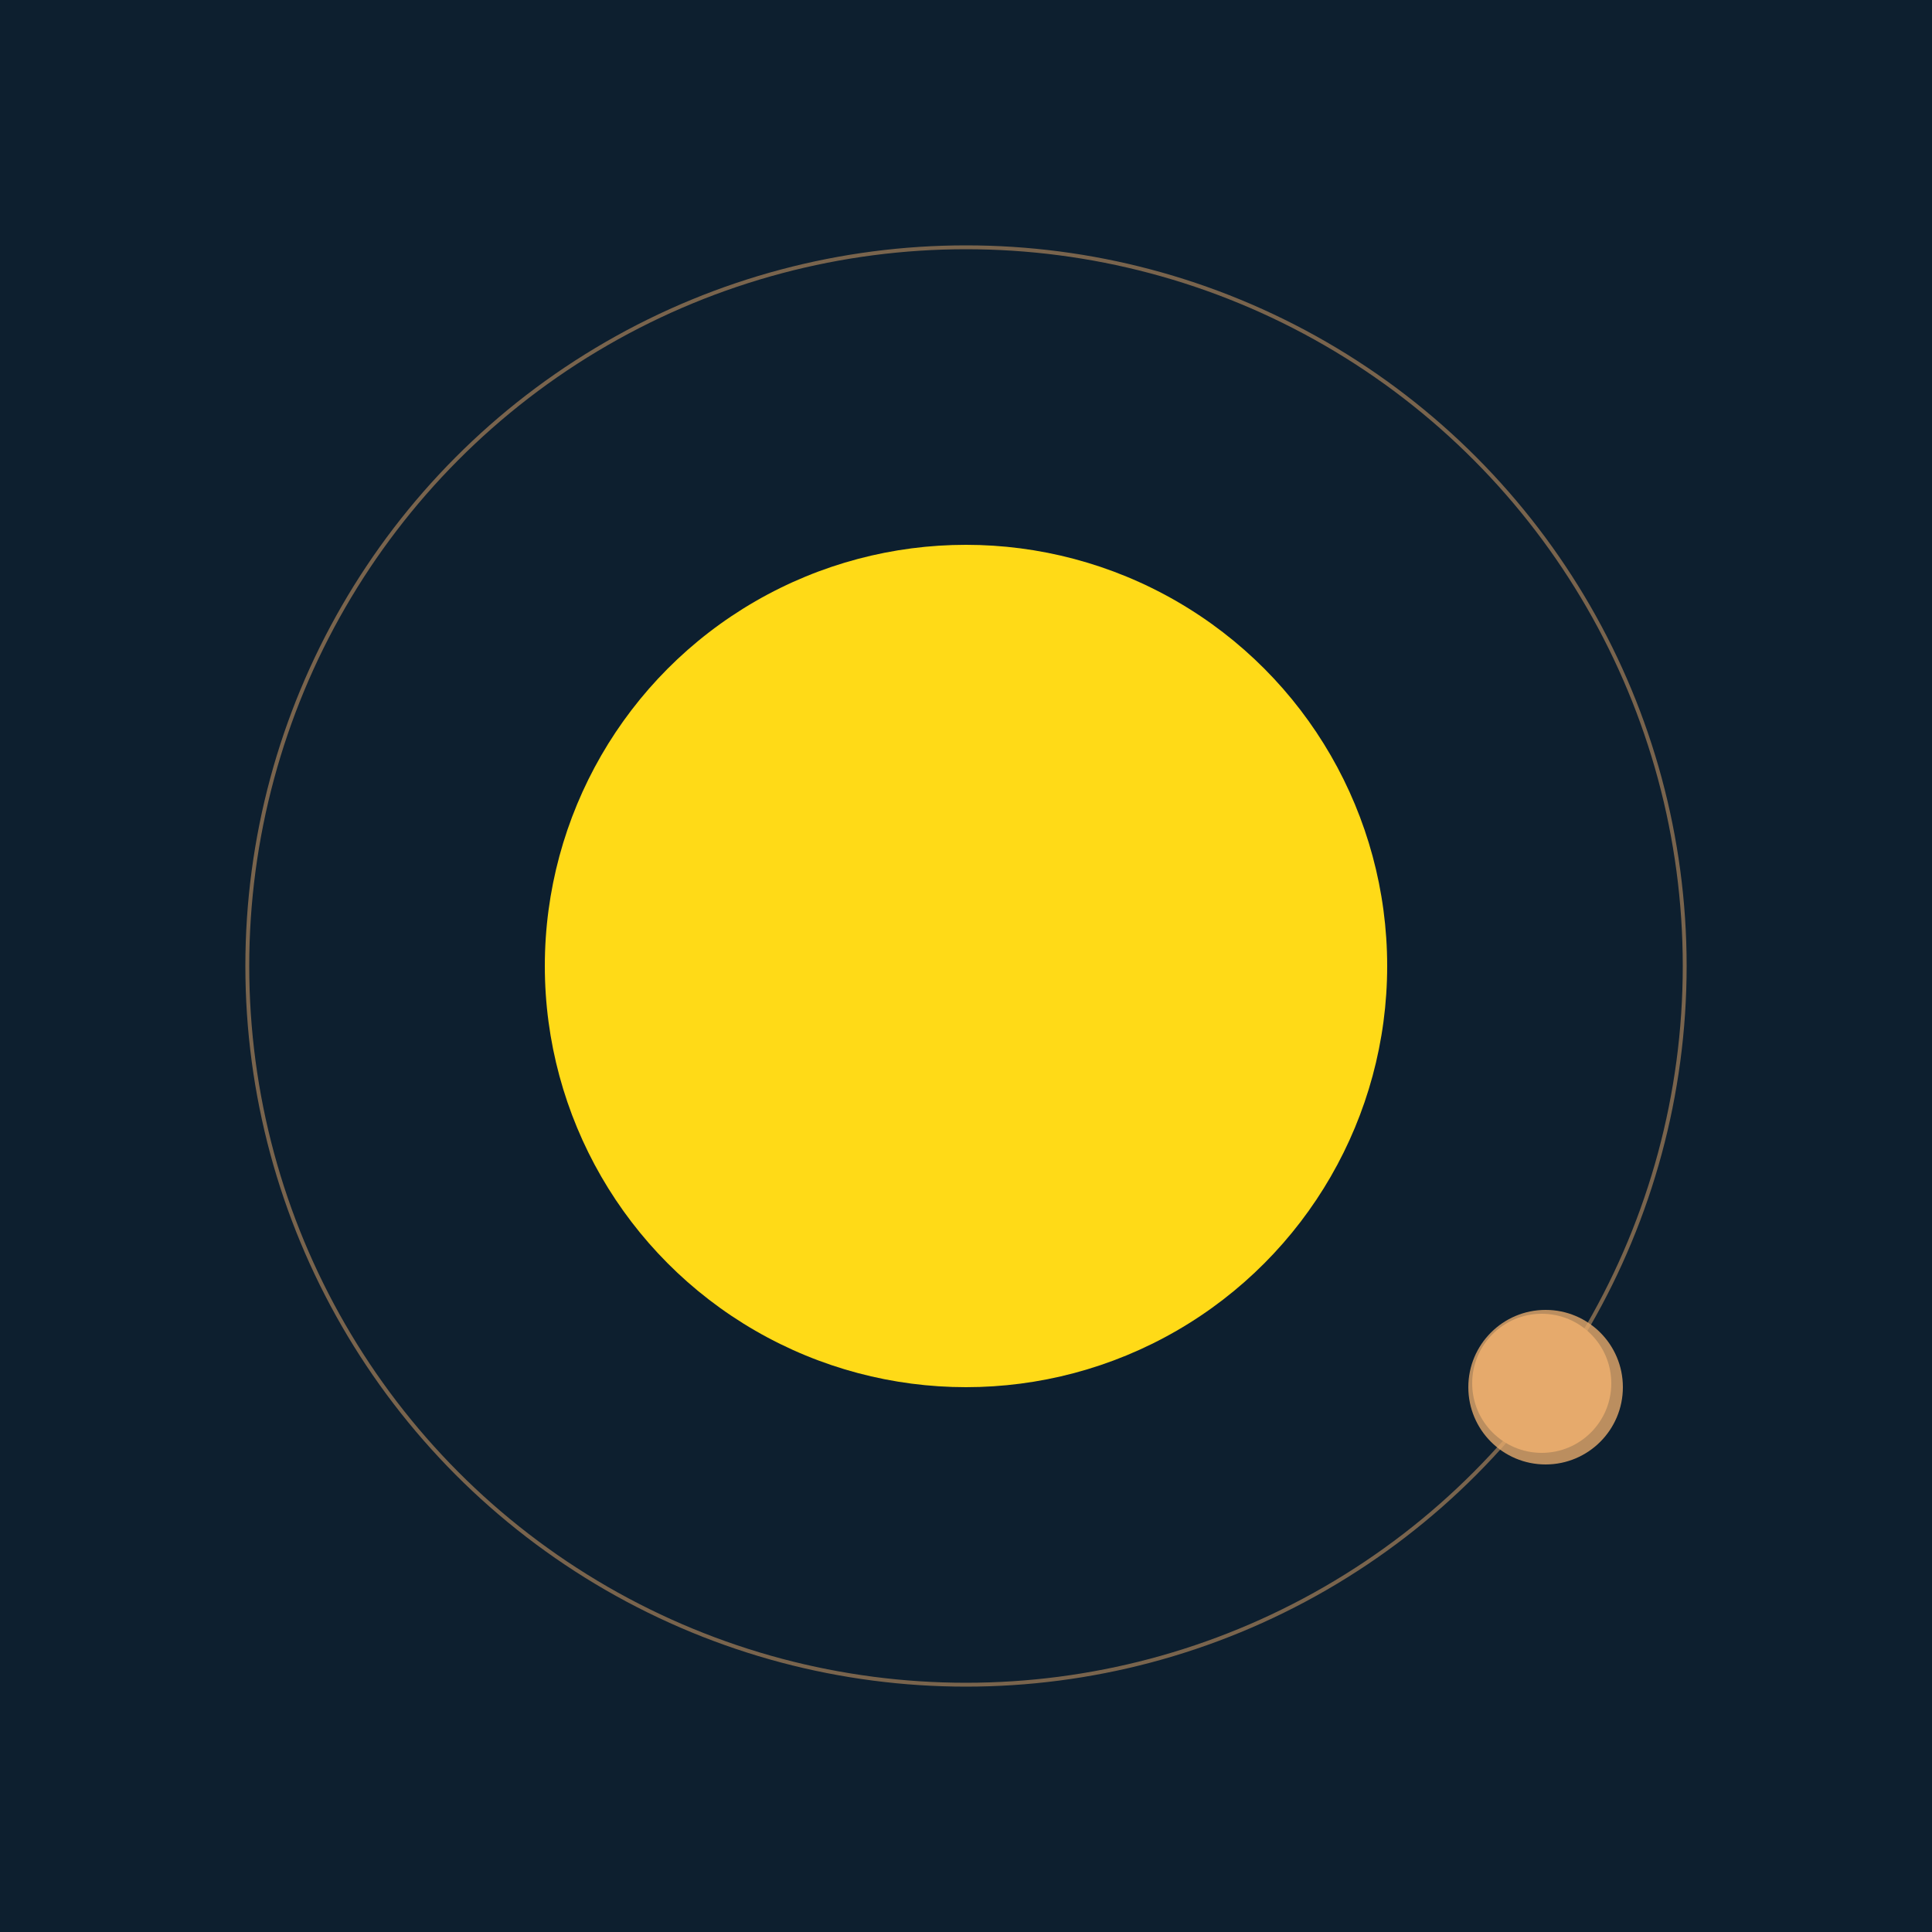 <svg width="500" height="500" viewBox="0 0 500 500" xmlns="http://www.w3.org/2000/svg"><rect width="500" height="500" fill="#0D1F2F"></rect><circle cx="250" cy="250" r="109" fill="#FFDA17"/><circle cx="250" cy="250" r="186" fill="none" stroke="rgba(230,170,108,0.5)"/><g><circle cx="399" cy="358" r="18" fill="rgb(230,170,108)"/><circle cx="400" cy="359" r="20" fill-opacity="0.8" fill="rgb(230,170,108)"/><animateTransform attributeName="transform" type="rotate" from="0 250 250" to="360 250 250" dur="13s" repeatCount="indefinite"></animateTransform></g></svg>